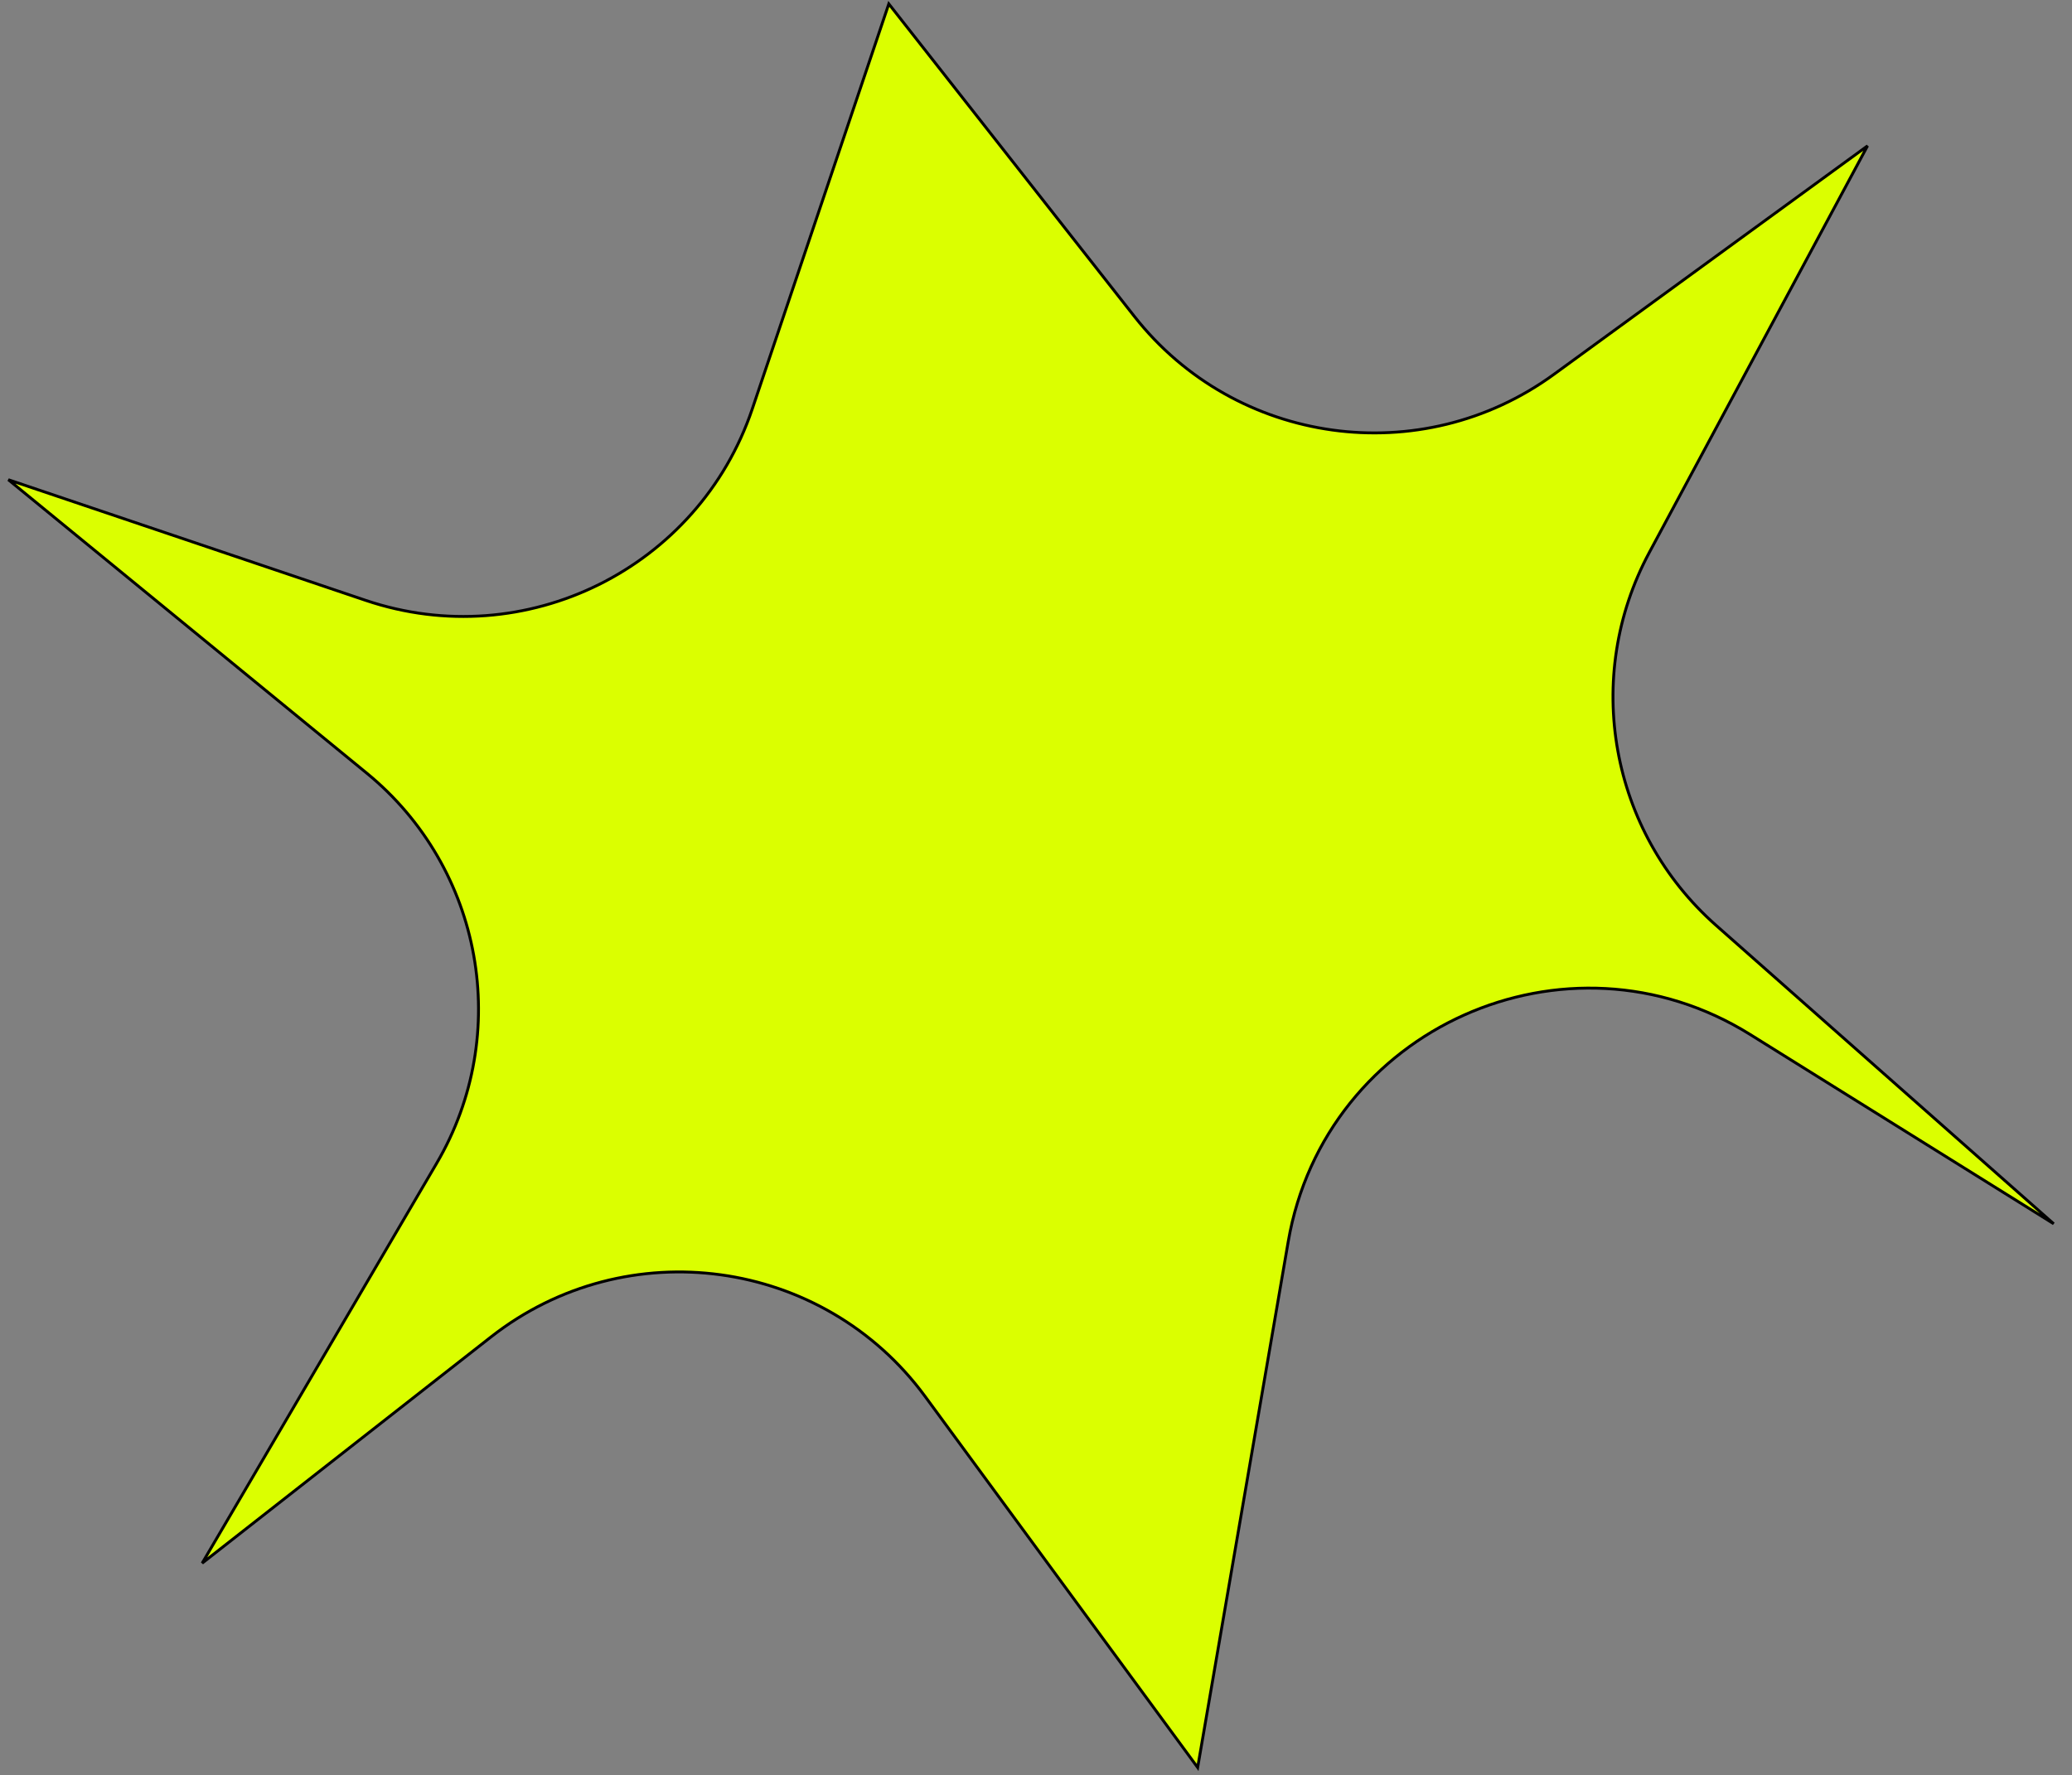 <?xml version="1.0" encoding="UTF-8"?> <svg xmlns="http://www.w3.org/2000/svg" width="426" height="365" viewBox="0 0 426 365" fill="none"><rect x="0" y="0" width="426" height="365" fill="#808080" stroke="none"/> <path d="M264.856 255.318L246.237 363.453L190.199 287.15C169.243 258.615 128.837 253.069 100.967 274.902L41.564 321.439L89.764 239.229C105.383 212.589 99.287 178.544 75.395 158.979L1.717 98.644L75.175 123.45C108.008 134.538 143.612 116.896 154.679 84.055L182.736 0.797L233.211 65.044C254.065 91.589 292.187 96.867 319.469 76.988L383.965 29.991L339.086 113.624C325.327 139.263 331.01 170.999 352.81 190.272L422.237 251.649L359.861 212.744C322.06 189.166 272.417 211.413 264.856 255.318Z" fill="#DBFF00" stroke="black" stroke-width="0.59"></path> </svg> 
